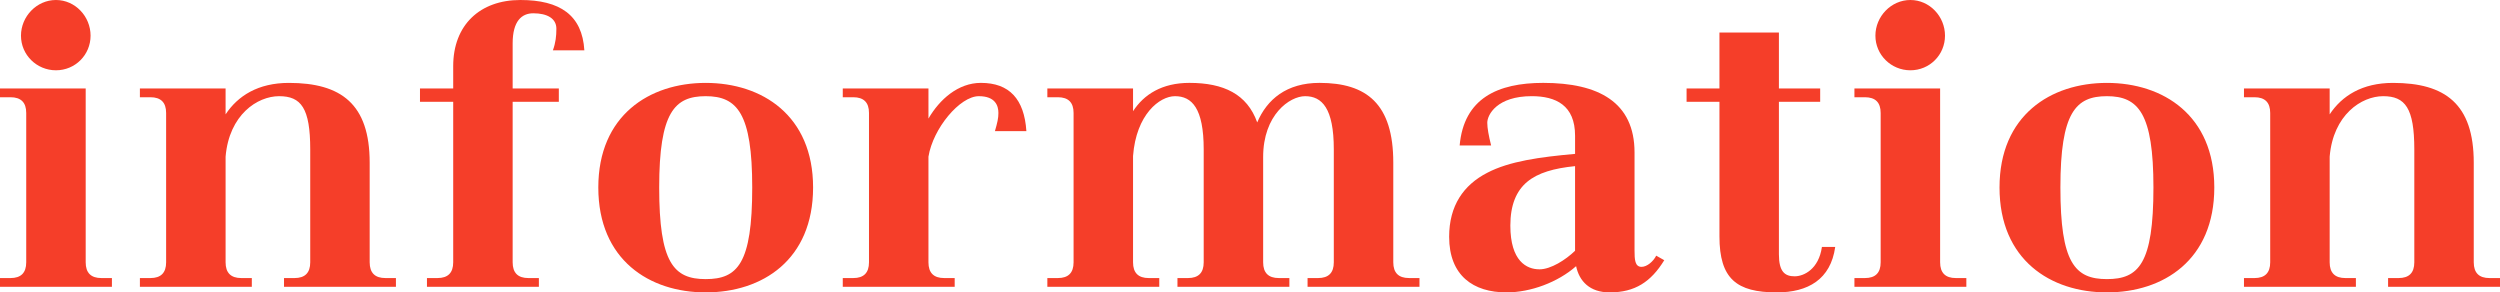 <?xml version="1.0" encoding="UTF-8"?><svg id="_レイヤー_2" xmlns="http://www.w3.org/2000/svg" viewBox="0 0 142.982 16.723"><defs><style>.cls-1{fill:#f53e29;}</style></defs><g id="_レイヤー_1-2"><g><path class="cls-1" d="m6.401,15.903v.5H0v-.5h.6c.601,0,.9-.3.9-.9V6.461c0-.601-.3-.9-.9-.9h-.6v-.5h4.901v9.942c0,.6.3.9.899.9h.601ZM1.2,2.04C1.2.94,2.101,0,3.2,0c1.101,0,1.98.94,1.98,2.04,0,1.101-.88,1.98-1.98,1.98-1.1,0-2-.88-2-1.98Z"/><path class="cls-1" d="m22.644,15.903v.5h-6.401v-.5h.6c.601,0,.9-.3.9-.9v-6.461c0-2.36-.521-3.041-1.78-3.041-1.24,0-2.86,1.06-3.061,3.461v6.041c0,.6.3.9.9.9h.6v.5h-6.401v-.5h.601c.6,0,.899-.3.899-.9V6.461c0-.601-.3-.9-.899-.9h-.601v-.5h4.901v1.48c.7-1.06,1.86-1.8,3.62-1.8,2.981,0,4.621,1.2,4.621,4.561v5.701c0,.6.301.9.9.9h.601Z"/><path class="cls-1" d="m29.32,5.061h2.641v.76h-2.641v9.182c0,.6.3.9.9.9h.6v.5h-6.401v-.5h.601c.6,0,.9-.3.9-.9V5.821h-1.9v-.76h1.9v-1.28c0-2.361,1.54-3.781,3.841-3.781,2.26,0,3.54.86,3.66,2.88h-1.8c.16-.44.2-.82.2-1.24,0-.58-.521-.88-1.32-.88-.66,0-1.181.44-1.181,1.721v2.581Z"/><path class="cls-1" d="m40.361,16.723c-3.221,0-6.142-1.86-6.142-6.001,0-4.121,2.921-5.981,6.142-5.981s6.142,1.86,6.142,5.981c0,4.141-2.9,6.001-6.142,6.001Zm-2.66-6.001c0,4.301.82,5.241,2.66,5.241,1.82,0,2.661-.88,2.661-5.241,0-4.241-.86-5.221-2.661-5.221-1.78,0-2.66.92-2.66,5.221Z"/><path class="cls-1" d="m54.001,15.903h.6v.5h-6.401v-.5h.601c.6,0,.899-.3.899-.9V6.461c0-.601-.3-.9-.899-.9h-.601v-.5h4.901v1.72c.64-1.1,1.7-2.041,3-2.041,1.621,0,2.48.92,2.601,2.761h-1.8c.14-.48.2-.74.2-1.04,0-.42-.181-.96-1.12-.96-1.081,0-2.621,1.84-2.881,3.461v6.041c0,.6.3.9.9.9Z"/><path class="cls-1" d="m81.184,15.903v.5h-6.401v-.5h.601c.601,0,.9-.3.9-.9v-6.461c0-2.36-.681-3.041-1.641-3.041-.88,0-2.4,1.06-2.4,3.481v6.021c0,.6.3.9.9.9h.6v.5h-6.401v-.5h.601c.6,0,.9-.3.9-.9v-6.461c0-2.36-.681-3.041-1.641-3.041-.88,0-2.221,1.04-2.4,3.421v6.081c0,.6.3.9.9.9h.6v.5h-6.401v-.5h.601c.6,0,.899-.3.899-.9V6.461c0-.601-.3-.9-.899-.9h-.601v-.5h4.901v1.3c.62-.96,1.66-1.621,3.221-1.621,1.96,0,3.301.64,3.881,2.261.56-1.32,1.68-2.261,3.561-2.261,2.7,0,4.221,1.2,4.221,4.561v5.701c0,.6.3.9.9.9h.6Z"/><path class="cls-1" d="m95.183,14.883c-.76,1.24-1.68,1.84-3.12,1.84-1.141,0-1.74-.64-1.921-1.5-1.04.92-2.601,1.5-3.98,1.5-1.9,0-3.281-.96-3.281-3.181,0-1.78.82-2.96,2.181-3.661,1.261-.66,3.001-.9,5.021-1.08v-1.041c0-1.74-1.101-2.26-2.48-2.26-1.98,0-2.541,1.06-2.541,1.521,0,.3.08.74.22,1.3h-1.8c.24-2.701,2.181-3.581,4.781-3.581,3.16,0,5.221,1.101,5.221,3.981v5.601c0,.52.021.94.4.94.32,0,.68-.32.84-.64l.46.26Zm-7.142.521c.66,0,1.501-.541,2.041-1.061v-4.841c-1.2.12-2.121.38-2.741.9-.62.521-.96,1.32-.96,2.5,0,2.041.94,2.501,1.66,2.501Z"/><path class="cls-1" d="m104.961,14.123c-.26,1.86-1.56,2.6-3.34,2.6-2.301,0-3.281-.78-3.281-3.2v-7.702h-1.88v-.76h1.88V1.86h3.401v3.201h2.36v.76h-2.36v8.722c0,1,.34,1.26.899,1.26.54,0,1.381-.42,1.561-1.68h.76Z"/><path class="cls-1" d="m112.461,15.903v.5h-6.401v-.5h.6c.601,0,.9-.3.9-.9V6.461c0-.601-.3-.9-.9-.9h-.6v-.5h4.901v9.942c0,.6.3.9.899.9h.601Zm-5.201-13.863c0-1.1.9-2.04,2-2.04,1.101,0,1.98.94,1.98,2.04,0,1.101-.88,1.98-1.98,1.98-1.1,0-2-.88-2-1.98Z"/><path class="cls-1" d="m120.5,16.723c-3.221,0-6.142-1.86-6.142-6.001,0-4.121,2.921-5.981,6.142-5.981s6.142,1.86,6.142,5.981c0,4.141-2.9,6.001-6.142,6.001Zm-2.66-6.001c0,4.301.82,5.241,2.66,5.241,1.82,0,2.661-.88,2.661-5.241,0-4.241-.86-5.221-2.661-5.221-1.78,0-2.66.92-2.66,5.221Z"/><path class="cls-1" d="m142.982,15.903v.5h-6.401v-.5h.6c.601,0,.9-.3.9-.9v-6.461c0-2.36-.521-3.041-1.78-3.041-1.24,0-2.86,1.06-3.061,3.461v6.041c0,.6.3.9.9.9h.6v.5h-6.401v-.5h.601c.6,0,.899-.3.899-.9V6.461c0-.601-.3-.9-.899-.9h-.601v-.5h4.901v1.48c.7-1.06,1.86-1.8,3.62-1.8,2.981,0,4.621,1.2,4.621,4.561v5.701c0,.6.301.9.9.9h.601Z"/></g></g></svg>